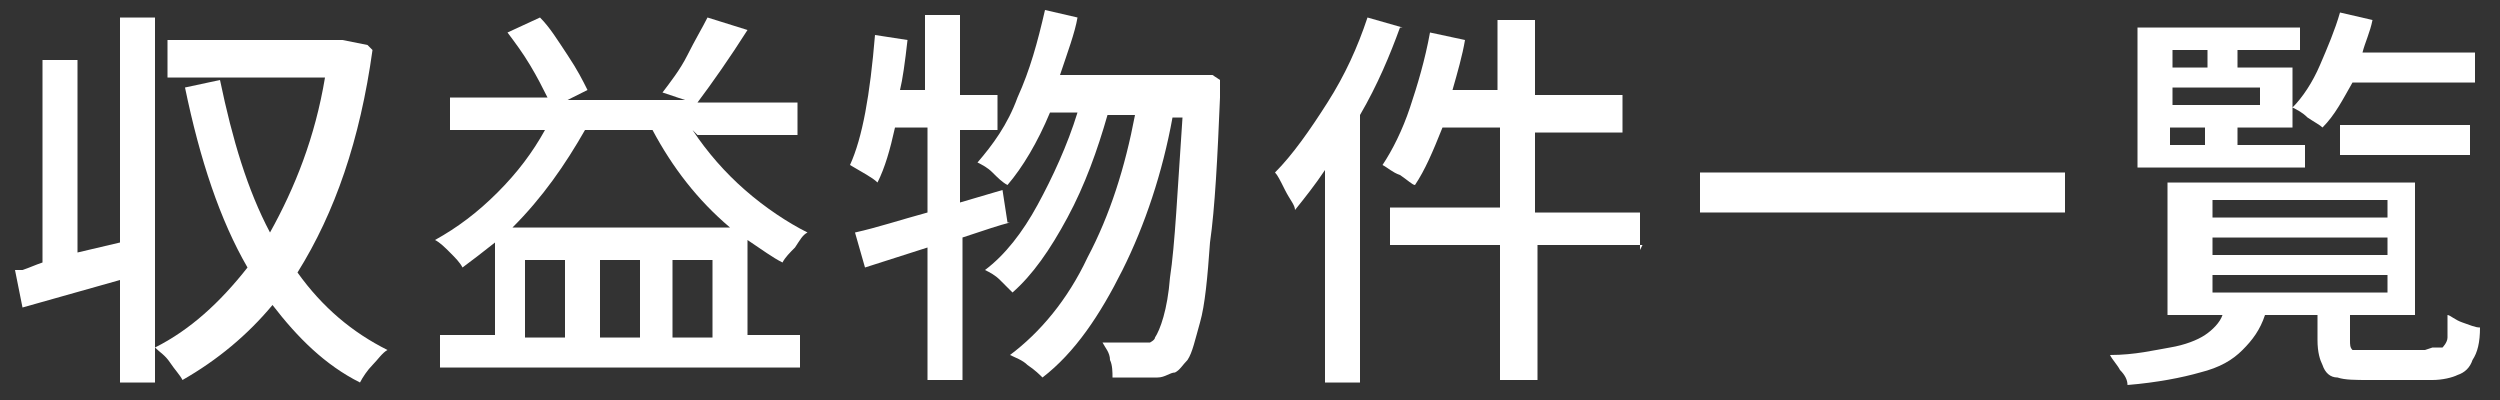 <?xml version="1.0" encoding="UTF-8"?>
<svg xmlns="http://www.w3.org/2000/svg" version="1.1" viewBox="0 0 100 16">
  <rect x="0" y="0" width="100" height="16" fill="#333333" stroke="none"/>
  <defs>
    <style>
      .cls-1 {
        isolation: isolate;
      }

      .cls-2 {
        fill: #fff;
      }
    </style>
  </defs>
  <!-- Generator: Adobe Illustrator 28.7.6, SVG Export Plug-In . SVG Version: 1.2.0 Build 188)  -->
  <g>
    <g id="_レイヤー_1" data-name="レイヤー_1">
      <g id="_収益物件一覧" data-name="収益物件一覧" class="cls-1">
        <g class="cls-1">
          <path class="cls-2" d="M4.8.7h1.4v14.6h-1.4v-4.1l-3.9,1.1-.3-1.5h.3c.3-.1.5-.2.8-.3V2.4h1.4v7.7l1.7-.4V.7ZM14.9,2c-.5,3.6-1.5,6.5-3,8.9,1,1.4,2.2,2.4,3.6,3.1-.2.1-.4.4-.6.6s-.4.5-.5.7c-1.4-.7-2.5-1.8-3.5-3.1-1,1.2-2.2,2.2-3.6,3-.1-.2-.3-.4-.5-.7-.2-.3-.4-.4-.6-.6,1.4-.7,2.6-1.8,3.7-3.2-1.1-1.9-1.9-4.3-2.5-7.2l1.4-.3c.5,2.4,1.1,4.4,2,6.1,1-1.8,1.8-3.8,2.2-6.2h-6.3v-1.5h7s1,.2,1,.2Z"/>
          <path class="cls-2" d="M27.7,5.2c.6.9,1.3,1.7,2.1,2.4.8.7,1.7,1.3,2.5,1.7-.2.1-.3.3-.5.6-.2.2-.4.4-.5.6-.4-.2-.8-.5-1.4-.9v3.8h2.1v1.3h-14.4v-1.3h2.2v-3.7c-.5.4-.9.7-1.3,1-.1-.2-.3-.4-.5-.6-.2-.2-.4-.4-.6-.5.9-.5,1.7-1.1,2.5-1.9s1.4-1.6,1.9-2.5h-3.8v-1.3h3.9c-.2-.4-.4-.8-.7-1.3-.3-.5-.6-.9-.9-1.3l1.3-.6c.4.4.7.9,1.1,1.5s.6,1,.8,1.4l-.8.4h4.7l-.9-.3c.3-.4.7-.9,1-1.5.3-.6.6-1.1.8-1.5l1.6.5c-.7,1.1-1.4,2.1-2,2.9h4v1.3h-4ZM29.2,9.1c-1.3-1.1-2.3-2.4-3.1-3.9h-2.7c-.8,1.4-1.7,2.7-2.9,3.9h8.7ZM22.6,13.5v-3.1h-1.6v3.1h1.6ZM25.6,13.5v-3.1h-1.6v3.1h1.6ZM26.9,13.5h1.6v-3.1h-1.6v3.1Z"/>
          <path class="cls-2" d="M40.4,8.9c-.4.1-1,.3-1.9.6v5.7h-1.4v-5.3l-2.5.8-.4-1.4c.9-.2,1.8-.5,2.9-.8v-3.4h-1.3c-.2.9-.4,1.6-.7,2.2-.2-.2-.6-.4-1.1-.7.5-1.1.8-2.8,1-5.2l1.3.2c-.1.9-.2,1.6-.3,2h1V.6h1.4v3.2h1.5v1.4h-1.5v2.9l1.7-.5.2,1.3ZM48.8,3.2c0,.4,0,.6,0,.7-.1,2.4-.2,4.4-.4,5.8-.1,1.4-.2,2.5-.4,3.2s-.3,1.2-.5,1.5c-.2.2-.3.4-.5.5-.2,0-.4.2-.7.2-.2,0-.5,0-.9,0s-.5,0-.9,0c0-.2,0-.5-.1-.7,0-.3-.2-.5-.3-.7.4,0,1,0,1.6,0s.2,0,.3,0c0,0,.2-.1.2-.2.2-.3.5-1.1.6-2.4.2-1.3.3-3.5.5-6.4h-.4c-.4,2.2-1.1,4.3-2,6.1s-1.9,3.3-3.2,4.3c-.1-.1-.3-.3-.6-.5-.2-.2-.5-.3-.7-.4,1.2-.9,2.3-2.2,3.1-3.9.9-1.7,1.5-3.6,1.9-5.7h-1.1c-.4,1.4-.9,2.8-1.6,4.1s-1.4,2.3-2.2,3c-.1-.1-.3-.3-.5-.5-.2-.2-.4-.3-.6-.4.8-.6,1.5-1.5,2.1-2.6.6-1.1,1.2-2.4,1.6-3.7h-1.1c-.5,1.2-1.1,2.2-1.7,2.9-.2-.1-.4-.3-.6-.5-.2-.2-.4-.3-.6-.4.6-.7,1.2-1.5,1.6-2.6.5-1.1.8-2.2,1.1-3.5l1.3.3c-.1.6-.4,1.4-.7,2.3h6.1Z"/>
          <path class="cls-2" d="M56,1.1c-.4,1.1-.9,2.3-1.6,3.5v10.7h-1.4V6.8c-.4.6-.8,1.1-1.2,1.6,0-.2-.2-.4-.4-.8s-.3-.6-.4-.7c.7-.7,1.4-1.7,2.1-2.8s1.2-2.2,1.6-3.4l1.4.4ZM65.7,9.8h-4.2v5.4h-1.5v-5.4h-4.4v-1.5h4.4v-3.2h-2.3c-.4,1-.7,1.7-1.1,2.3-.1,0-.3-.2-.6-.4-.3-.1-.5-.3-.7-.4.4-.6.8-1.4,1.1-2.3.3-.9.6-1.9.8-3l1.4.3c-.1.6-.3,1.3-.5,2h1.8V.8h1.5v3h3.5v1.5h-3.5v3.2h4.2v1.5Z"/>
          <path class="cls-2" d="M68,6.9h14.6v1.6h-14.6v-1.6Z"/>
          <path class="cls-2" d="M97.3,13.9c.2,0,.3,0,.4,0,0,0,.2-.2.2-.4s0-.5,0-.9c.1,0,.3.2.6.3s.5.2.7.2c0,.6-.1,1-.3,1.3-.1.3-.3.5-.6.6-.2.1-.6.2-1,.2h-2.5c-.6,0-1,0-1.3-.1-.3,0-.5-.2-.6-.5-.1-.2-.2-.5-.2-1v-1h-2.1c-.2.6-.5,1-.9,1.4-.4.4-.9.7-1.7.9-.7.2-1.7.4-2.9.5,0-.2-.1-.4-.3-.6-.1-.2-.3-.4-.4-.6,1,0,1.8-.2,2.4-.3s1.1-.3,1.4-.5c.3-.2.6-.5.7-.8h-2.2v-5.3h9.9v5.3h-2.6v1c0,.2,0,.3.1.4,0,0,.3,0,.7,0h2.2ZM92.2,5.8v.9h-6.7V1.1h6.5v.9h-2.5v.7h2.2v2.4h-2.2v.7h2.7ZM88.3,2h-1.4v.7h1.4v-.7ZM90.4,4.2v-.7h-3.5v.7h3.5ZM86.8,5.1v.7h1.4v-.7h-1.4ZM88.5,8v.7h7v-.7h-7ZM88.5,9.5v.7h7v-.7h-7ZM88.5,11v.7h7v-.7h-7ZM94.1,3.3c-.4.7-.7,1.3-1.2,1.8-.1-.1-.3-.2-.6-.4-.2-.2-.4-.3-.6-.4.4-.4.8-1,1.1-1.7.3-.7.6-1.4.8-2.1l1.3.3c-.1.5-.3.9-.4,1.3h4.5v1.2h-5.1ZM98.8,6.2h-5.2v-1.2h5.2v1.2Z"/>
        </g>
      </g>
    </g>
  </g>
</svg>